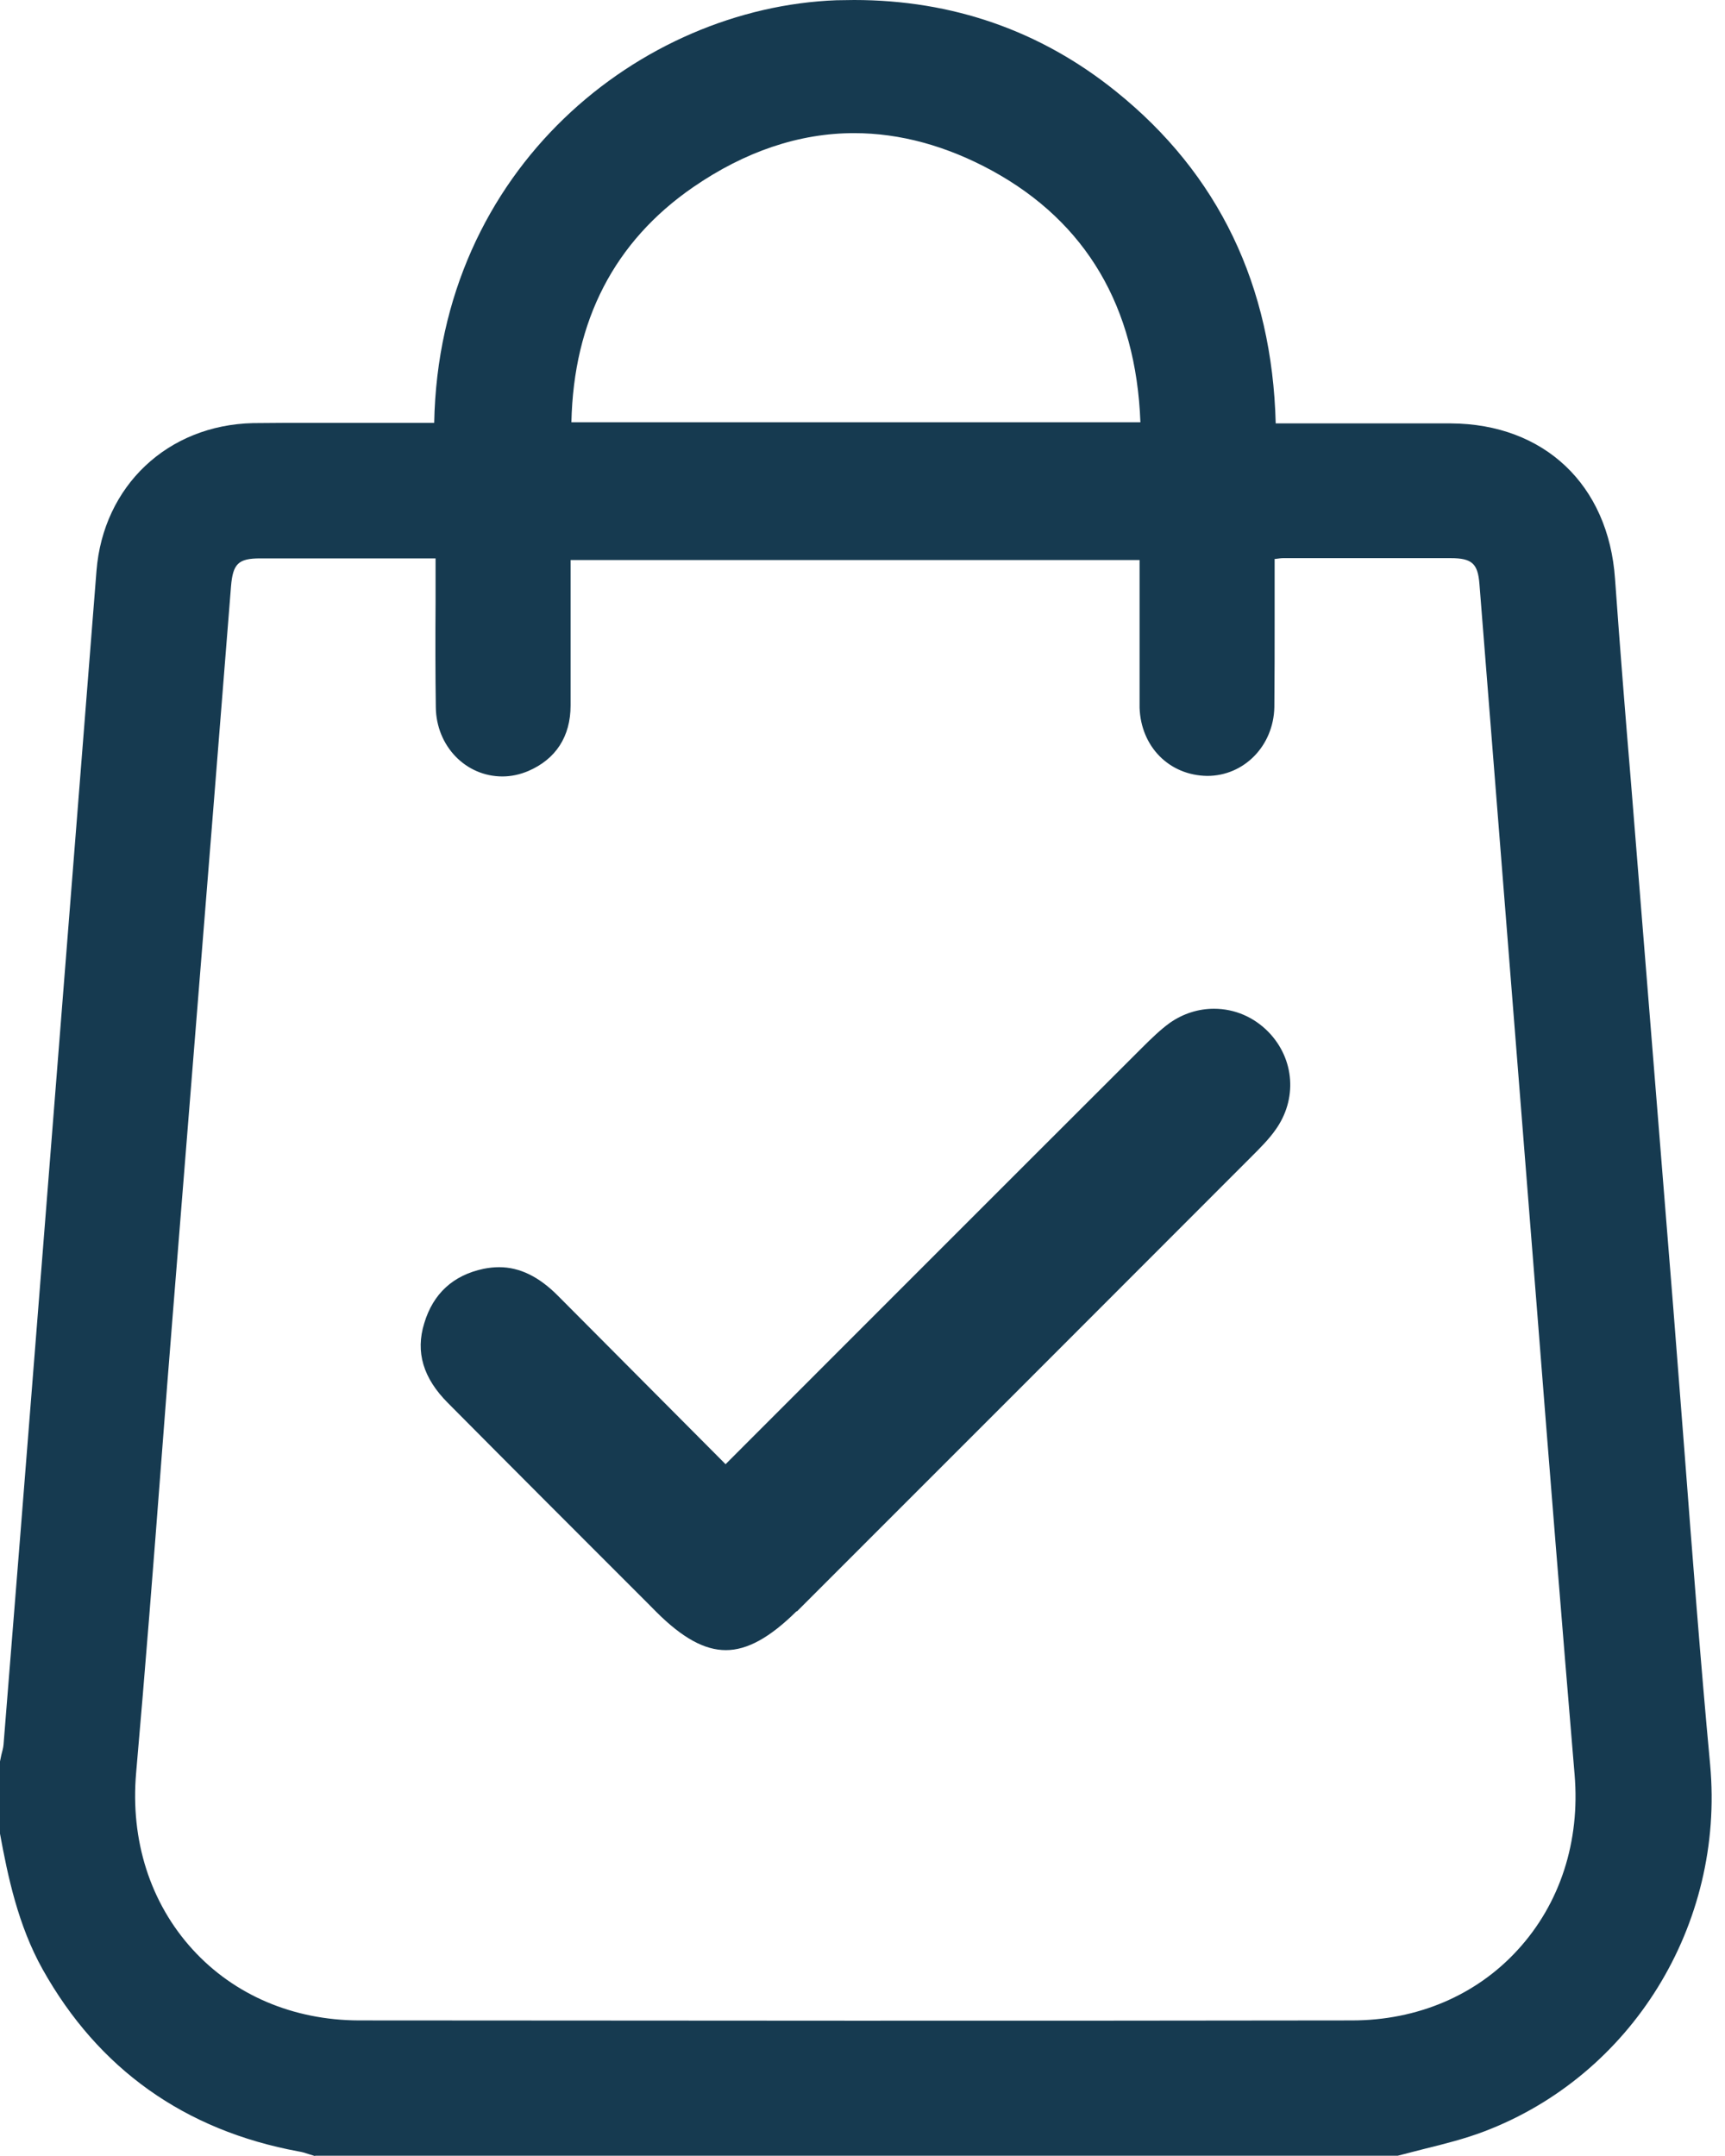 <?xml version="1.0" encoding="UTF-8"?> <svg xmlns="http://www.w3.org/2000/svg" width="48" height="60" viewBox="0 0 48 60" fill="none"><g clip-path="url(#clip0_1990_1281)"><path d="M8.76 60L8.588 59.947C8.498 59.917 8.408 59.888 8.31 59.873C5.138 59.288 2.737 57.578 1.185 54.803C0.502 53.58 0.217 52.215 0 51.03V49.02L0.037 48.84C0.06 48.742 0.09 48.653 0.098 48.555C0.412 44.663 0.72 40.77 1.028 36.87L2.685 15.885C2.873 13.523 4.665 11.828 7.043 11.775C7.35 11.775 7.665 11.768 7.973 11.768H9.405H12.082C12.217 4.657 17.85 0.21 23.273 0.007C23.438 0.007 23.602 0 23.767 0C26.505 0 28.957 0.855 31.05 2.542C33.907 4.838 35.4 7.95 35.498 11.783H38.453C39.097 11.783 39.735 11.783 40.373 11.783C42.968 11.797 44.76 13.492 44.94 16.11C45.075 18 45.225 19.883 45.383 21.765L46.56 36.39C46.665 37.74 46.77 39.083 46.875 40.432C47.093 43.282 47.318 46.23 47.587 49.117C47.992 53.565 45.405 57.758 41.295 59.318C40.763 59.52 40.2 59.663 39.653 59.797C39.398 59.865 39.142 59.925 38.895 59.992H38.88H8.768L8.76 60ZM7.237 15.54C6.63 15.54 6.48 15.69 6.428 16.32L5.933 22.538L4.815 36.487C4.702 37.867 4.598 39.248 4.492 40.62C4.275 43.477 4.043 46.432 3.788 49.335C3.623 51.21 4.178 52.958 5.362 54.255C6.518 55.523 8.16 56.22 9.982 56.227C14.557 56.227 19.133 56.235 23.707 56.235C28.282 56.235 32.985 56.235 37.62 56.227C39.435 56.227 41.078 55.53 42.233 54.263C43.41 52.98 43.972 51.248 43.815 49.388C43.455 45.097 43.11 40.8 42.773 36.502L41.167 16.253C41.123 15.682 40.958 15.533 40.365 15.533H38.498H35.7C35.633 15.533 35.565 15.547 35.49 15.555H35.468V17.198C35.468 18.023 35.468 18.848 35.46 19.68C35.438 20.753 34.62 21.593 33.593 21.593C32.528 21.578 31.747 20.775 31.71 19.695C31.71 19.5 31.71 19.305 31.71 19.11V15.585H15.877C15.877 15.585 15.877 19.163 15.877 19.635C15.877 20.497 15.465 21.128 14.7 21.457C14.467 21.555 14.227 21.608 13.98 21.608C12.96 21.608 12.143 20.767 12.127 19.688C12.113 18.72 12.113 17.753 12.12 16.755V15.54H9.285C8.595 15.54 7.912 15.54 7.23 15.54H7.237ZM31.733 11.752C31.613 8.543 30.225 6.188 27.615 4.755C26.34 4.058 25.043 3.705 23.767 3.705C22.238 3.705 20.73 4.215 19.282 5.213C17.1 6.72 15.96 8.918 15.9 11.752H31.74H31.733ZM22.17 44.85C26.392 40.627 30.615 36.405 34.837 32.175C35.055 31.957 35.303 31.71 35.483 31.455C36.105 30.6 36.03 29.475 35.295 28.718C34.89 28.305 34.358 28.073 33.78 28.073C33.345 28.073 32.925 28.207 32.557 28.462C32.295 28.65 32.04 28.898 31.777 29.16C28.538 32.392 20.67 40.267 20.67 40.267L20.19 40.748L15.533 36.068C15 35.528 14.46 35.265 13.89 35.265C13.748 35.265 13.605 35.28 13.455 35.31C12.607 35.49 12.053 36 11.805 36.825C11.557 37.627 11.775 38.355 12.465 39.045C14.31 40.905 16.155 42.75 18.008 44.602L18.262 44.858C18.99 45.585 19.605 45.922 20.198 45.922C20.79 45.922 21.42 45.578 22.17 44.835V44.85Z" fill="#163A50"></path></g><defs><clipPath id="clip0_1990_1281"><rect width="47.625" height="60" fill="white"></rect></clipPath></defs></svg> 